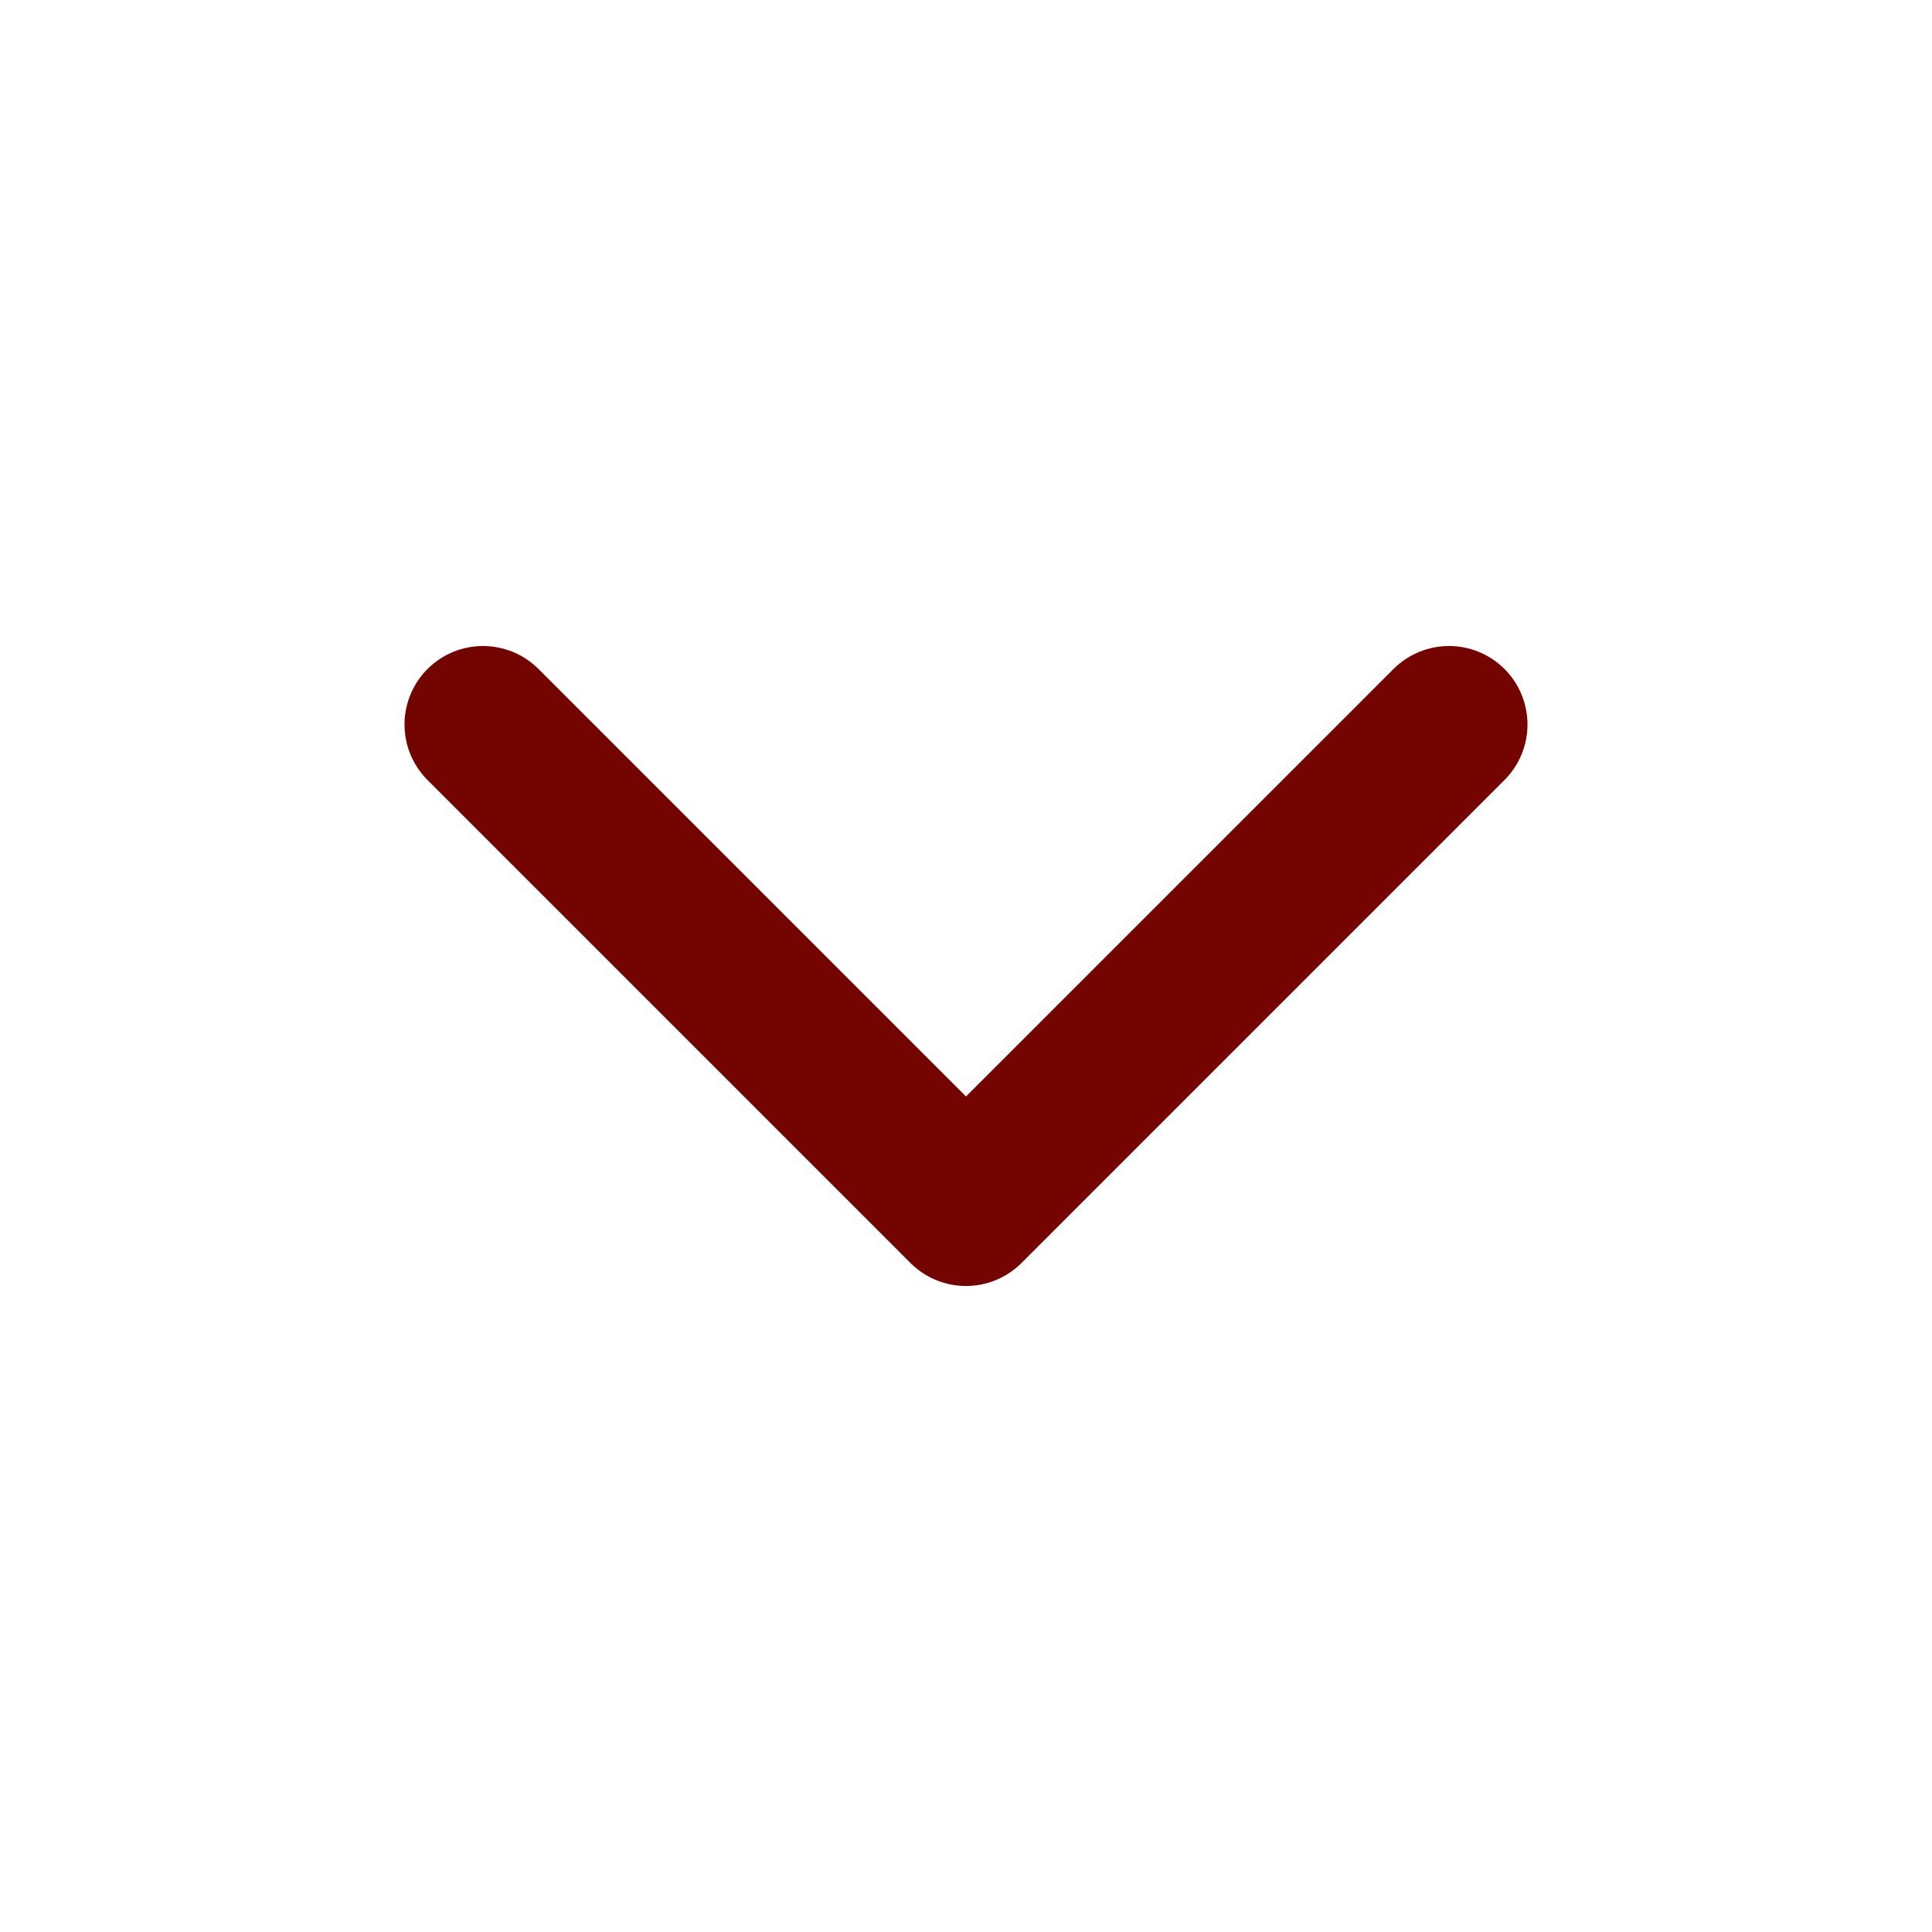 <?xml version="1.0" encoding="UTF-8"?> <svg xmlns="http://www.w3.org/2000/svg" width="16" height="16" viewBox="0 0 16 16" fill="none"><path d="M4 6L8 10L12 6" stroke="#740400" stroke-width="1.3" stroke-linecap="round" stroke-linejoin="round"></path></svg> 